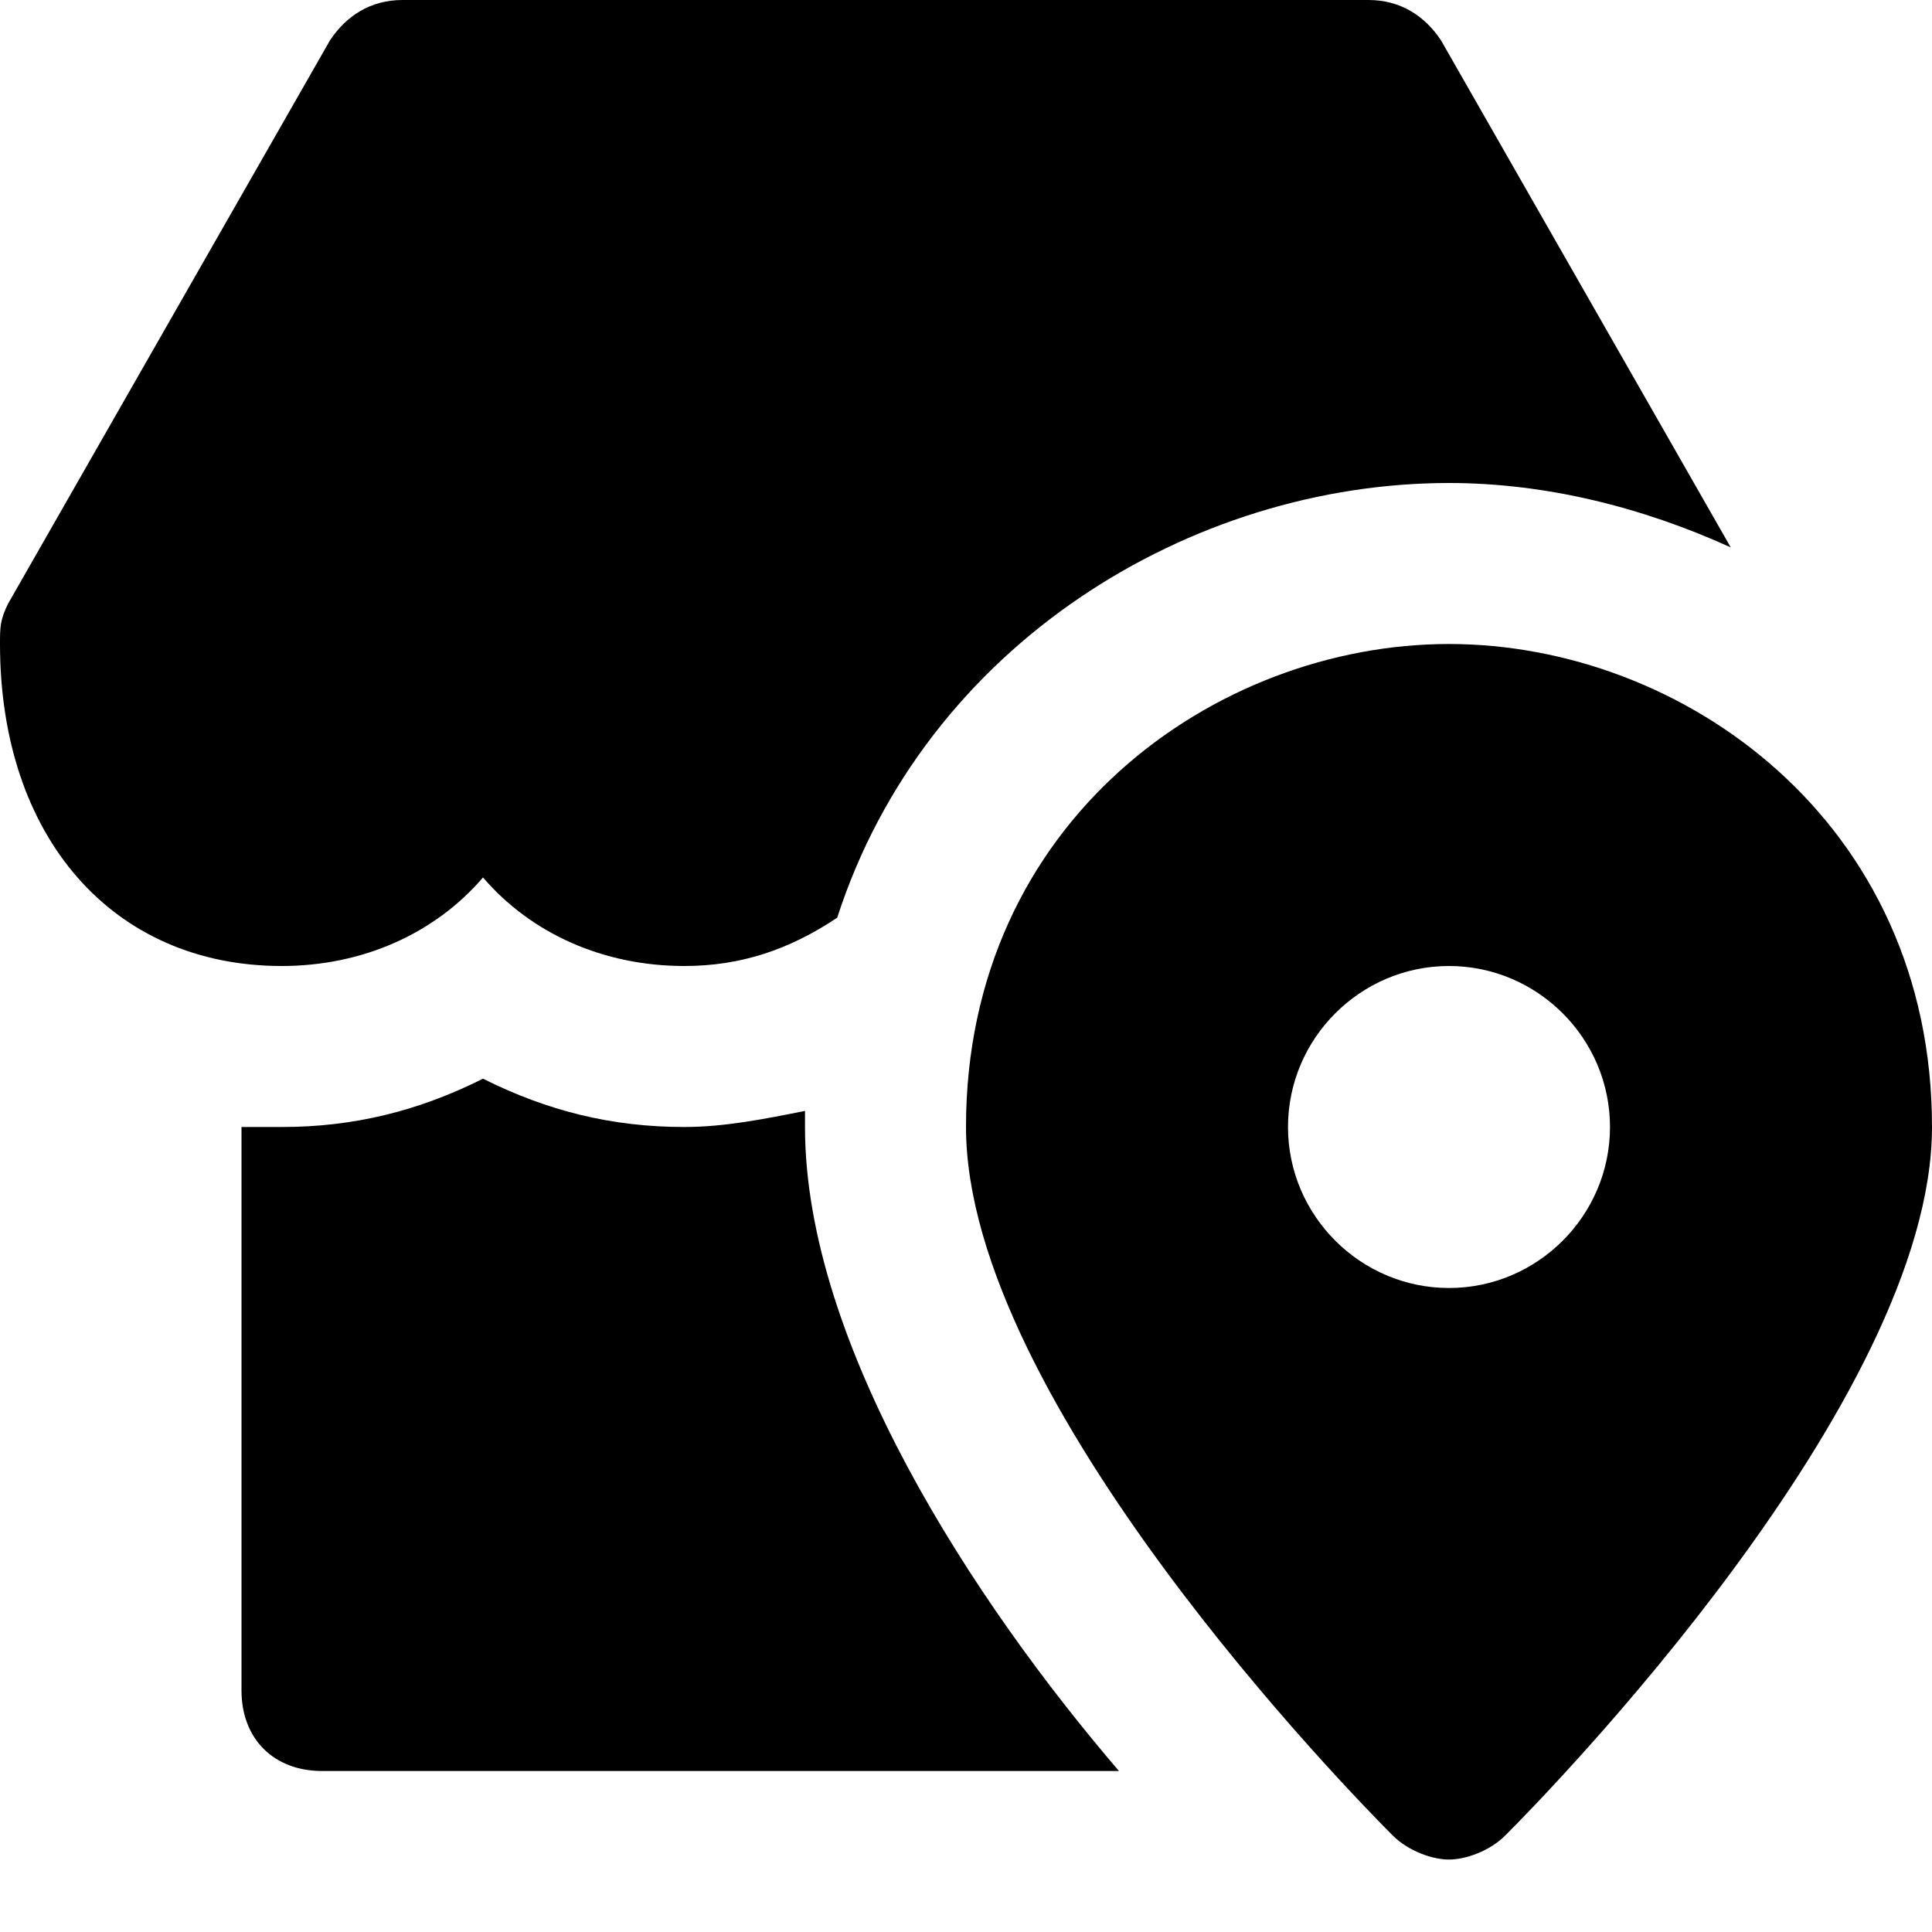<svg id="nc_icon" xmlns="http://www.w3.org/2000/svg" xml:space="preserve" viewBox="0 0 24 24"><g fill="currentColor" class="nc-icon-wrapper"><path d="M18 8c-2.9 0-6 2.2-6 6 0 3.4 4.8 8.3 5.3 8.8.2.2.5.3.7.3s.5-.1.7-.3c.5-.5 5.3-5.4 5.3-8.8 0-3.8-3.1-6-6-6zm0 8c-1.1 0-2-.9-2-2s.9-2 2-2 2 .9 2 2-.9 2-2 2z" data-color="color-2"/><path d="M6 10.9c.6.7 1.5 1.1 2.5 1.1.7 0 1.3-.2 1.9-.6C11.5 8 14.8 6 18 6c1.2 0 2.4.3 3.5.8L17.9.5c-.2-.3-.5-.5-.9-.5H5c-.4 0-.7.2-.9.5l-4 7c-.1.2-.1.3-.1.5 0 2.4 1.4 4 3.5 4 1 0 1.9-.4 2.5-1.1zM10 14v-.2c-.5.1-1 .2-1.5.2-.9 0-1.7-.2-2.5-.6-.8.4-1.6.6-2.5.6H3v7c0 .6.4 1 1 1h9.9c-1.8-2.1-3.9-5.3-3.9-8z"/></g></svg>
